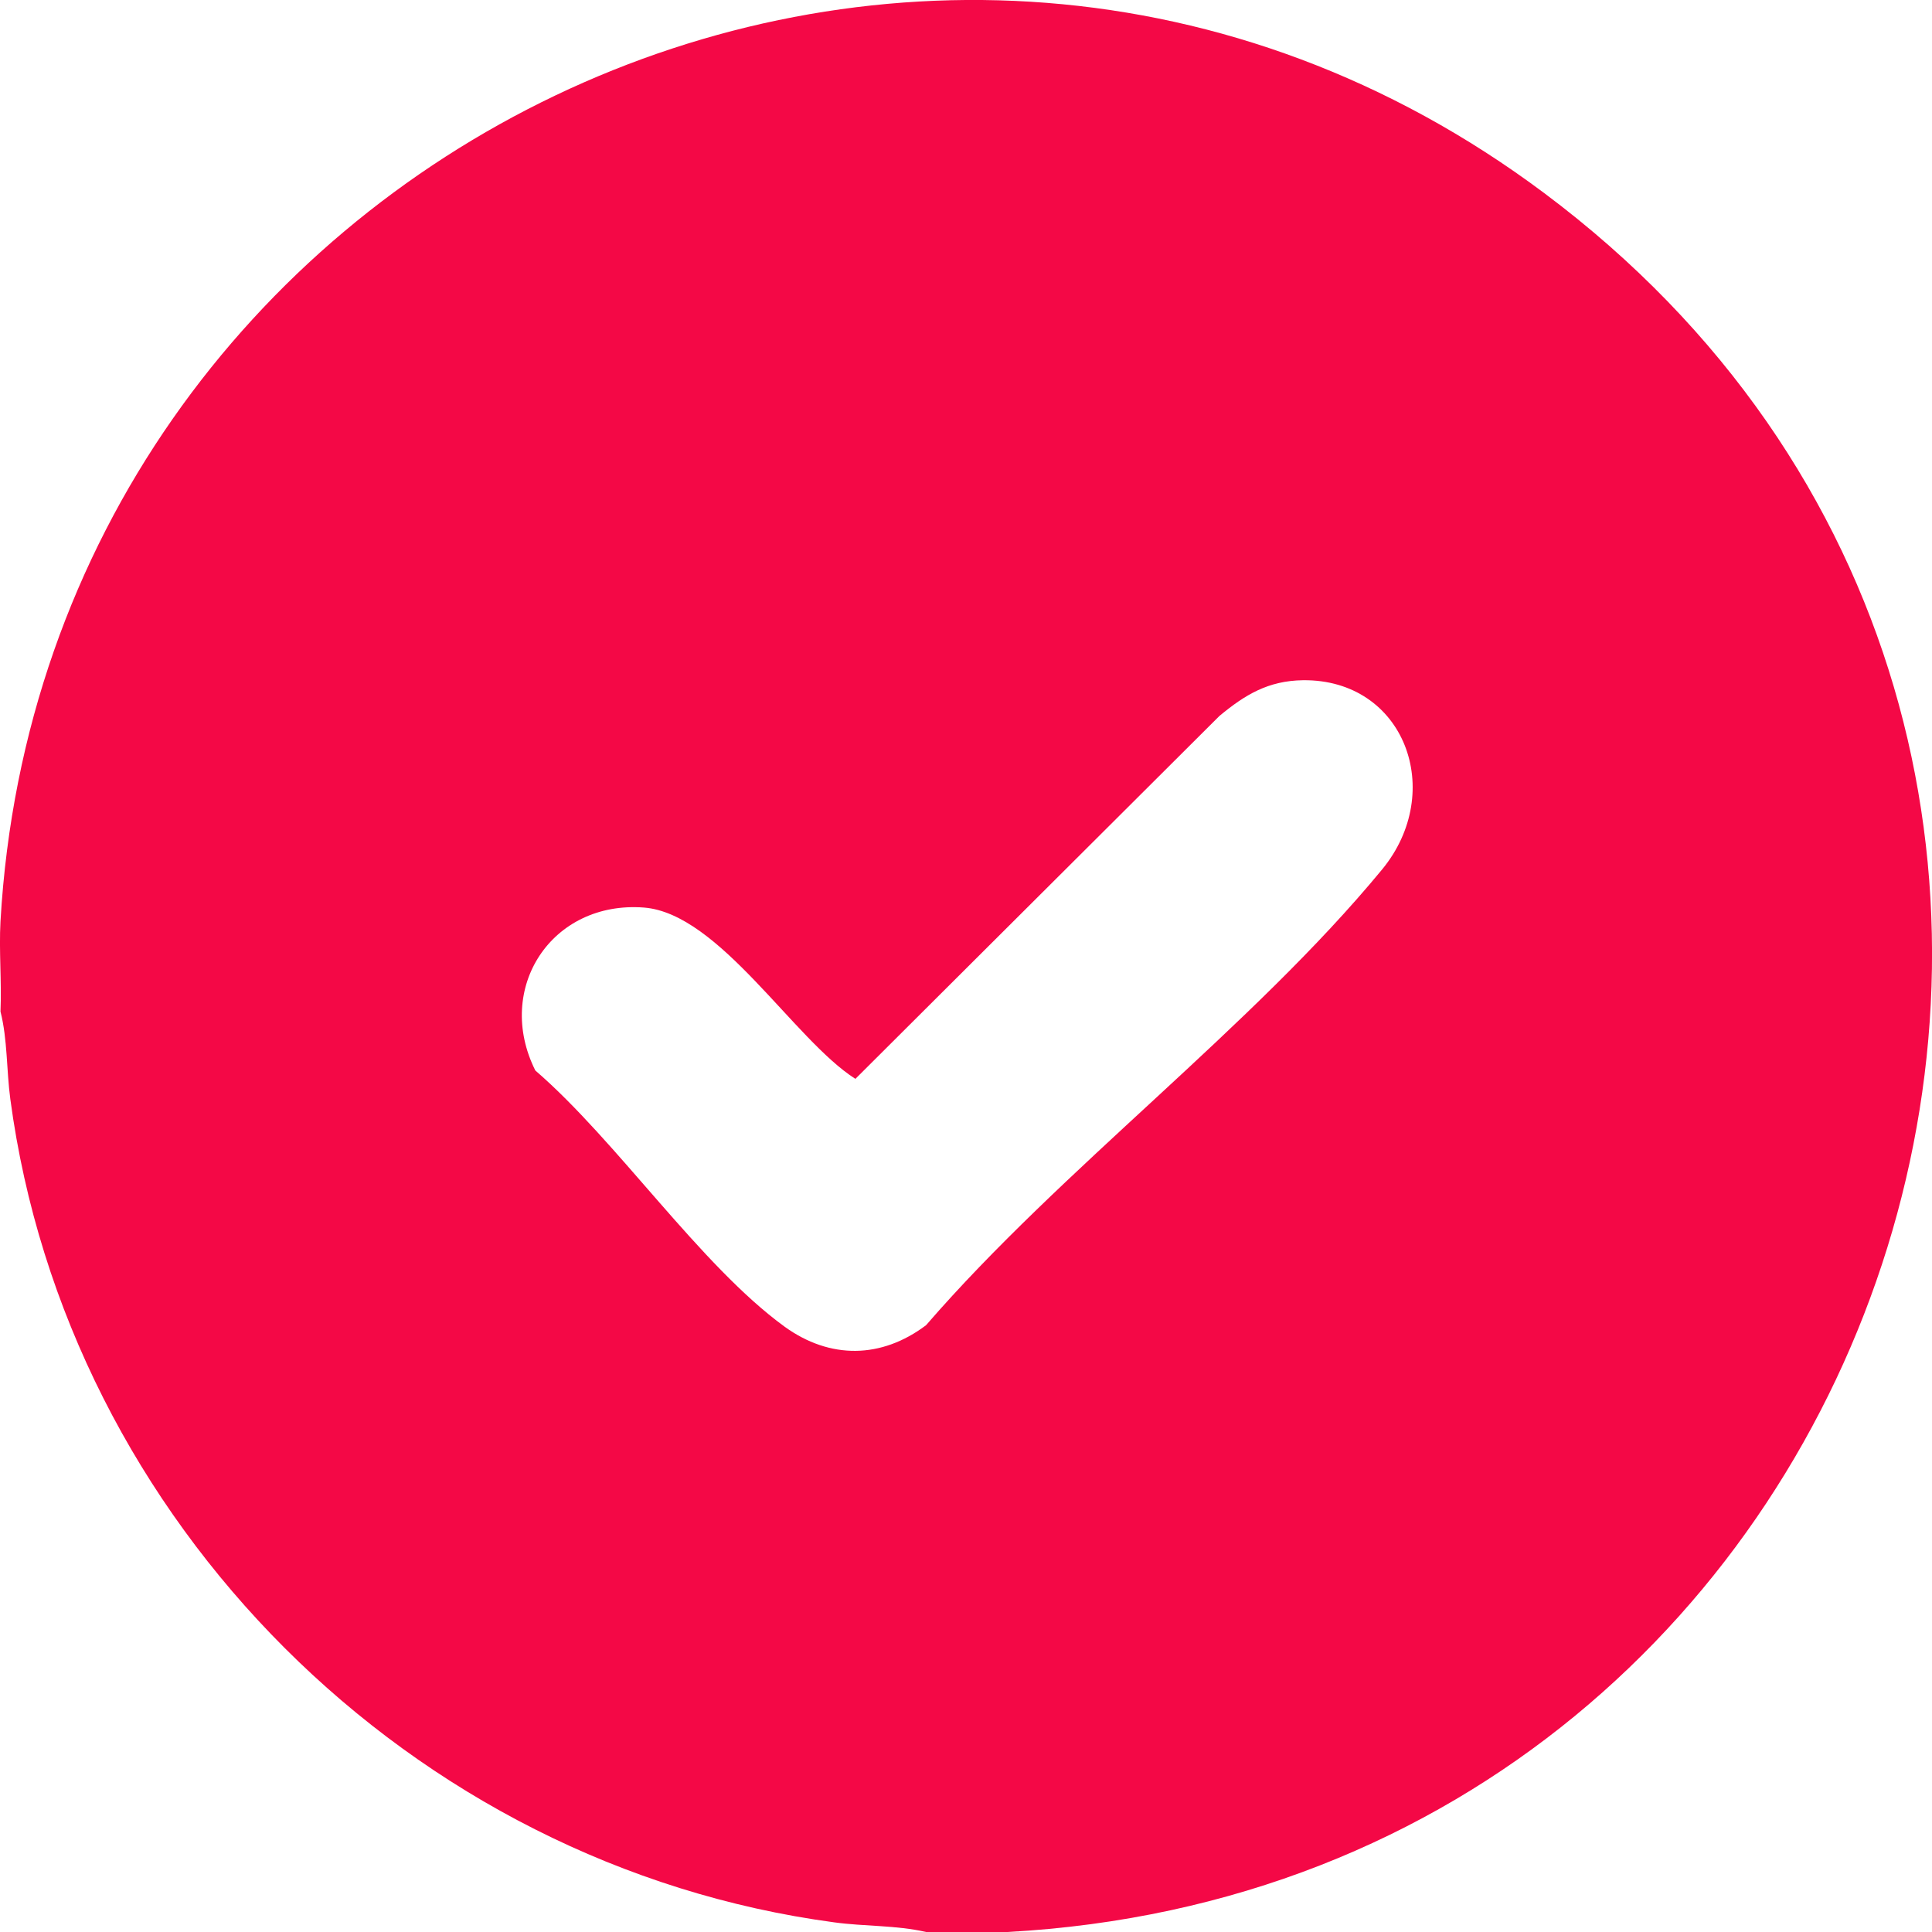 <svg width="12" height="12" viewBox="0 0 12 12" fill="none" xmlns="http://www.w3.org/2000/svg">
<path d="M6.257 12H5.752C5.566 11.957 5.37 11.966 5.181 11.94C2.552 11.587 0.415 9.454 0.064 6.826C0.04 6.647 0.047 6.455 0.003 6.283C0.011 6.098 -0.007 5.908 0.003 5.723C0.275 0.963 5.727 -1.69 9.591 1.199C14.101 4.571 11.876 11.694 6.257 12ZM8.093 4.225C7.877 4.228 7.733 4.315 7.574 4.447L5.313 6.701C4.931 6.458 4.468 5.674 4 5.637C3.426 5.593 3.07 6.139 3.325 6.649C3.833 7.087 4.348 7.858 4.873 8.24C5.155 8.444 5.475 8.44 5.752 8.231C6.594 7.258 7.777 6.38 8.584 5.401C8.983 4.917 8.724 4.218 8.093 4.225L8.093 4.225Z" fill="#F40846"/>
</svg>
